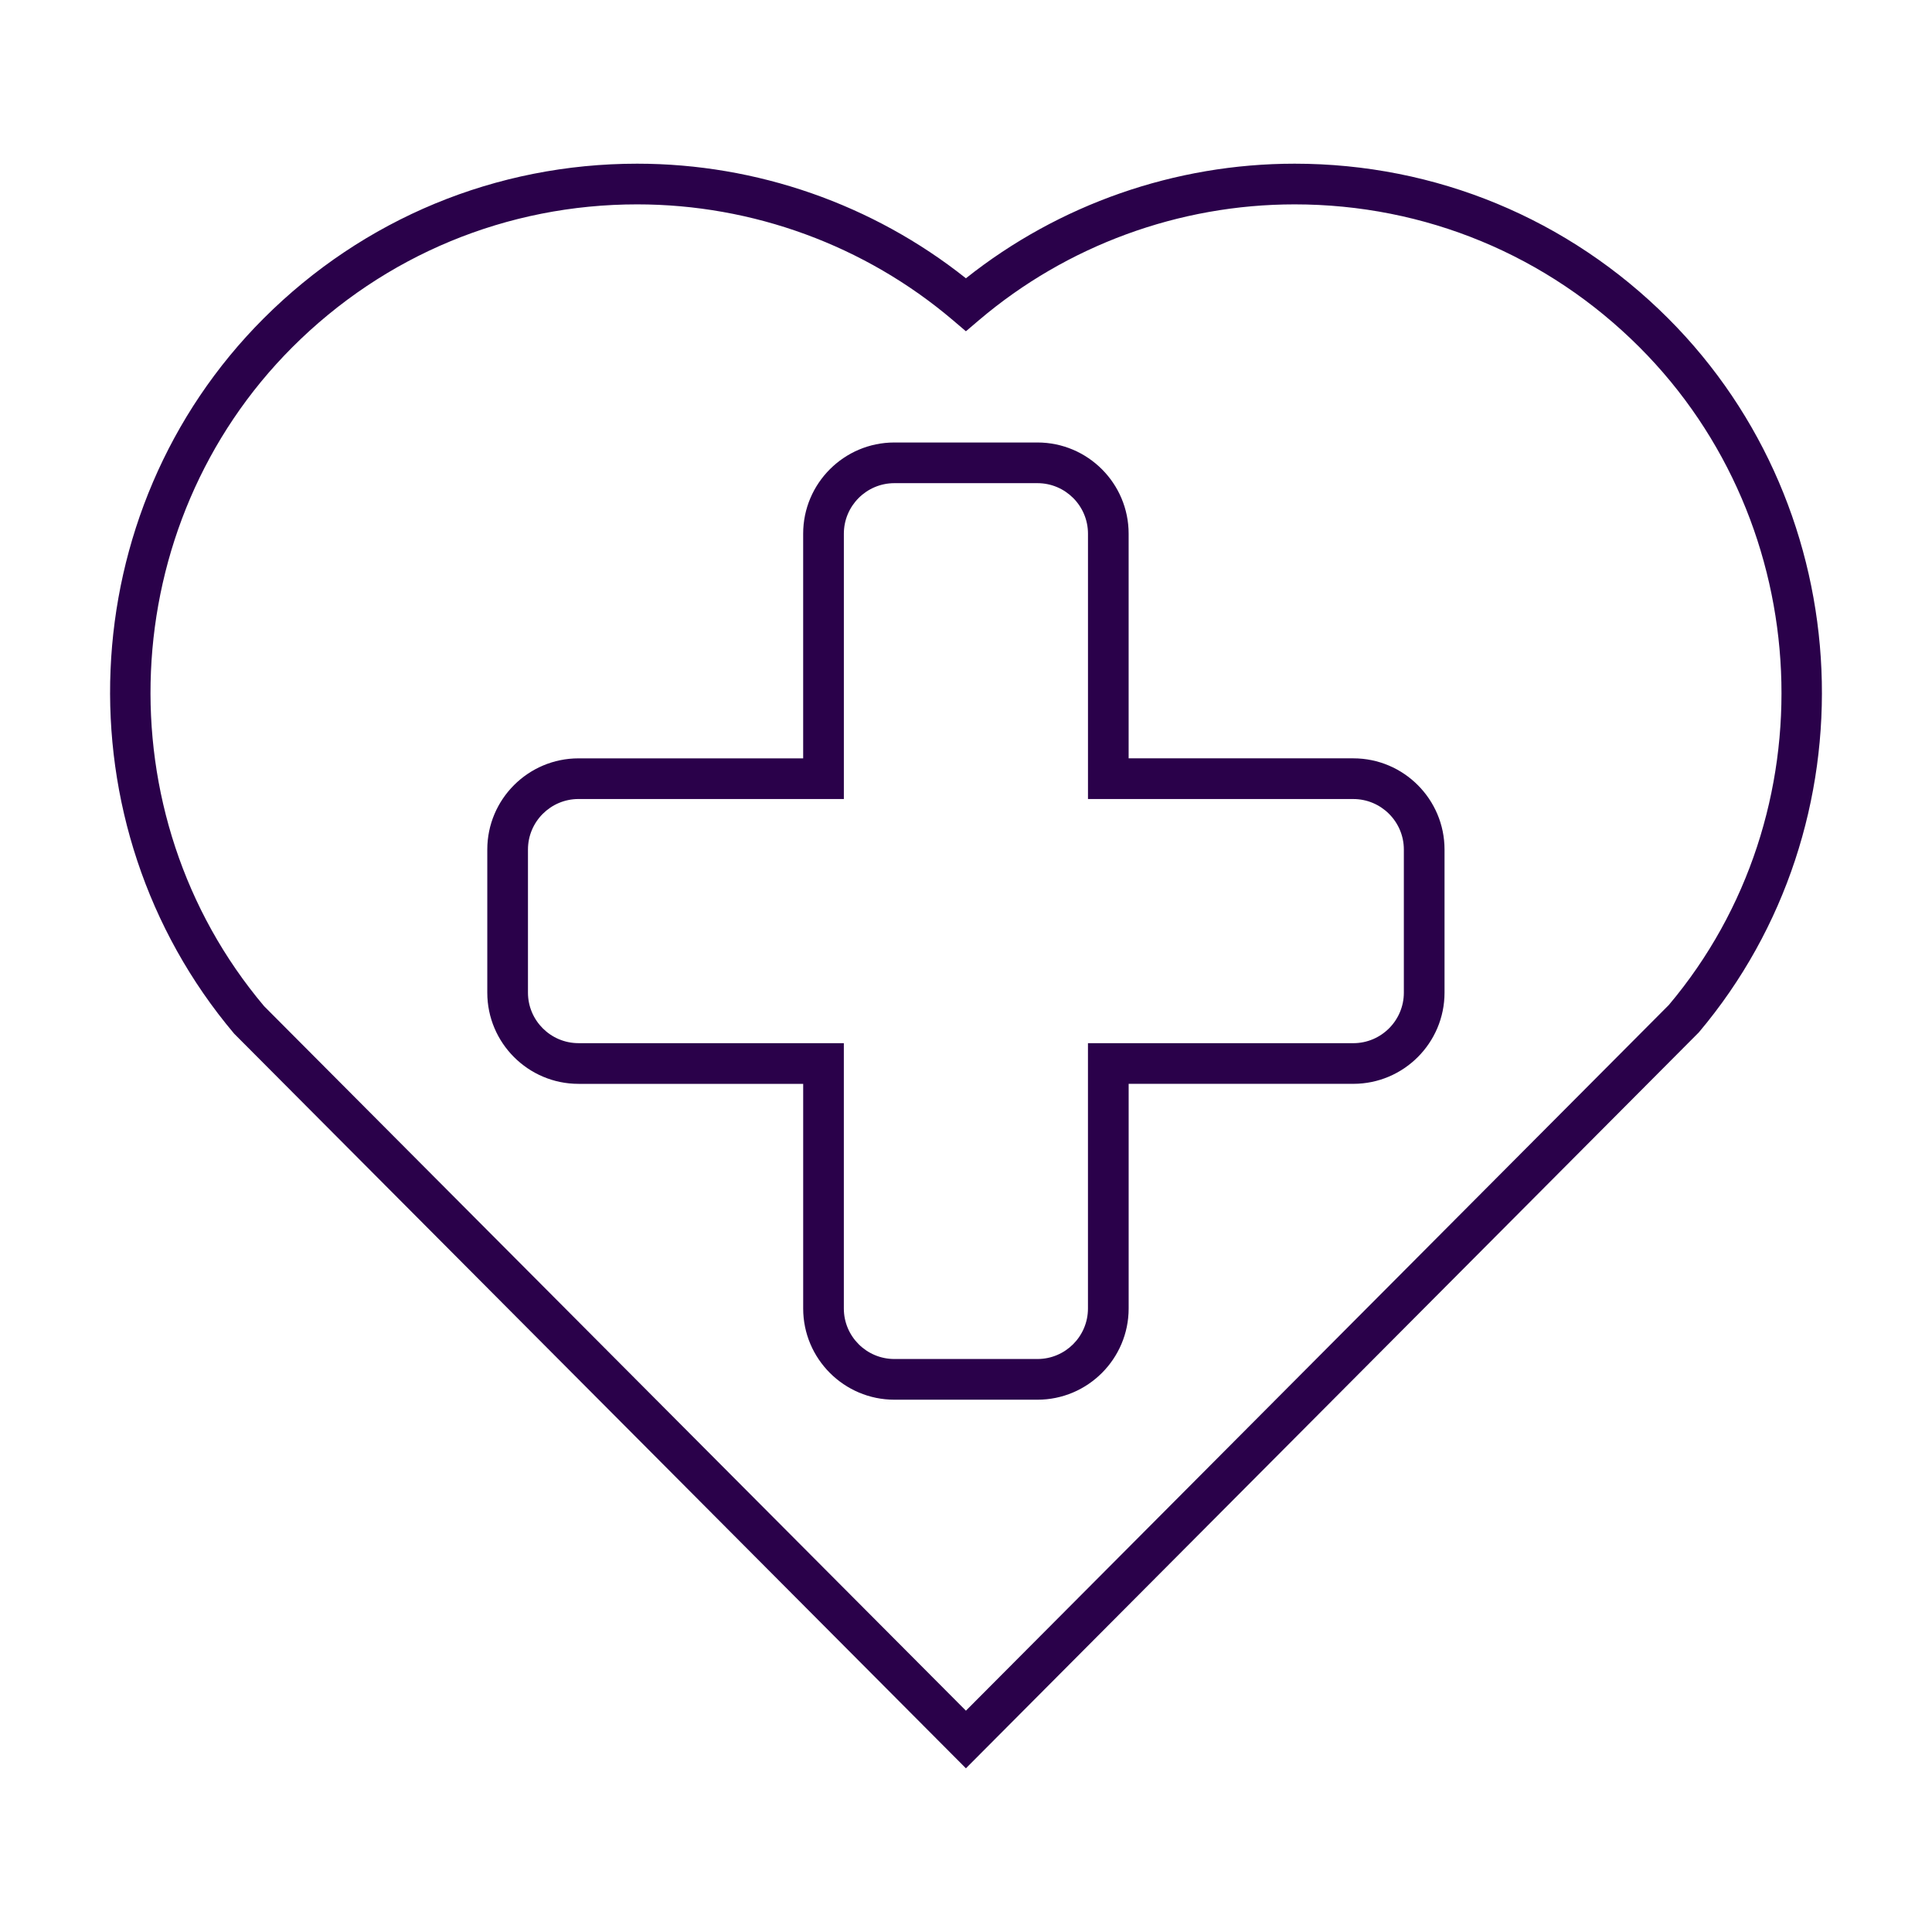 <svg xmlns="http://www.w3.org/2000/svg" xmlns:xlink="http://www.w3.org/1999/xlink" version="1.1" x="0px" y="0px" viewBox="0 0 95 95" enable-background="new 0 0 95 95" xml:space="preserve" aria-hidden="true" width="95px" height="95px" style="fill:url(#CerosGradient_id34b9bae3a);"><defs><linearGradient class="cerosgradient" data-cerosgradient="true" id="CerosGradient_id34b9bae3a" gradientUnits="userSpaceOnUse" x1="50%" y1="100%" x2="50%" y2="0%"><stop offset="0%" stop-color="#2A014A"/><stop offset="100%" stop-color="#2A014A"/></linearGradient><linearGradient/></defs><g><g><path d="M47.496,86.951L11.514,50.828c-8.676-10.285-8.015-25.705,1.449-35.17c4.906-4.906,11.431-7.609,18.369-7.609    c5.88,0,11.586,1.996,16.164,5.635c4.578-3.639,10.284-5.635,16.164-5.635c6.939,0,13.463,2.703,18.369,7.609    c9.464,9.465,10.125,24.885,1.505,35.107L47.496,86.951z M31.332,10.049c-6.404,0-12.426,2.494-16.955,7.023    c-8.735,8.736-9.346,22.969-1.39,32.404l34.509,34.641l34.564-34.701c7.9-9.375,7.29-23.607-1.445-32.344    c-4.529-4.529-10.551-7.023-16.955-7.023c-5.687,0-11.197,2.021-15.517,5.689l-0.647,0.551l-0.647-0.551    C42.529,12.07,37.019,10.049,31.332,10.049z M51.014,68.826h-7.035c-2.474,0-4.485-2.012-4.485-4.484V53.295H28.446    c-2.474,0-4.485-2.012-4.485-4.484v-7.037c0-2.473,2.012-4.484,4.485-4.484h11.047V26.242c0-2.473,2.012-4.484,4.485-4.484h7.035    c2.473,0,4.484,2.012,4.484,4.484v11.047h11.048c2.474,0,4.485,2.012,4.485,4.484v7.037c0,2.473-2.012,4.484-4.485,4.484H55.498    v11.047C55.498,66.814,53.486,68.826,51.014,68.826z M28.446,39.289c-1.37,0-2.485,1.115-2.485,2.484v7.037    c0,1.369,1.115,2.484,2.485,2.484h13.047v13.047c0,1.371,1.114,2.484,2.485,2.484h7.035c1.37,0,2.484-1.113,2.484-2.484V51.295    h13.048c1.37,0,2.485-1.115,2.485-2.484v-7.037c0-1.369-1.115-2.484-2.485-2.484H53.498V26.242c0-1.369-1.114-2.484-2.484-2.484    h-7.035c-1.371,0-2.485,1.115-2.485,2.484v13.047H28.446z" style="fill:url(#CerosGradient_id34b9bae3a);"/></g></g></svg>